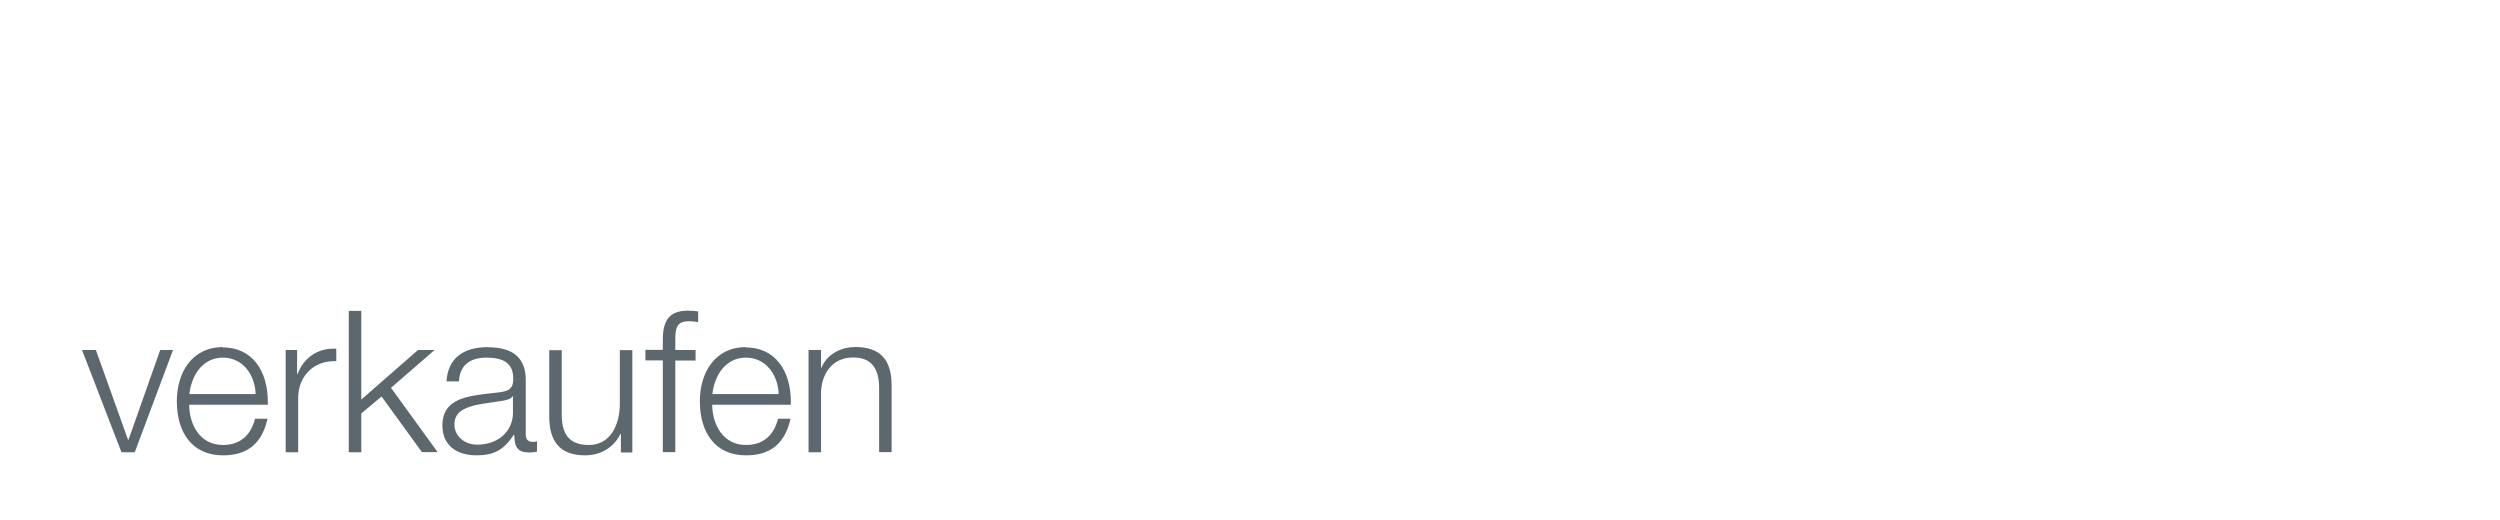 <?xml version="1.0" encoding="UTF-8"?><svg width="640px" height="133px" id="b" xmlns="http://www.w3.org/2000/svg" xmlns:xlink="http://www.w3.org/1999/xlink" viewBox="0 0 164 34"><defs><style>.cls-1{clip-path:url(#clippath);}.cls-2{fill:none;}.cls-2,.cls-3{stroke-width:0px;}.cls-3{fill:#5d686e;}</style><clipPath id="clippath"><rect class="cls-2" x="5.38" y="20.35" width="53.1" height="9.48"/></clipPath></defs><g class="cls-1"><path class="cls-3" d="M56.05,22.73c-.97,0-1.85.55-2.16,1.35h-.03v-1.16h-.82v6.71h.82v-3.85c0-1.2.66-2.37,2.11-2.37,1.18,0,1.7.7,1.7,2.01v4.2h.82v-4.35c0-1.72-.73-2.55-2.44-2.55M46.73,25.81c.18-1.46,1.03-2.39,2.2-2.39,1.31,0,2.11,1.13,2.15,2.39h-4.34ZM48.94,22.73c-2.08,0-3.03,1.72-3.03,3.55,0,2.06,1.01,3.55,3.03,3.55,1.59,0,2.55-.76,2.92-2.4h-.82c-.29,1.13-1.01,1.72-2.11,1.72-1.49,0-2.2-1.33-2.21-2.64h5.16v-.19c0-2.08-1.06-3.57-2.95-3.57M44.3,29.63v-6.02h1.33v-.69h-1.33v-.77c0-.74.16-1.12.9-1.12.18,0,.39.03.6.06v-.7c-.17-.03-.34-.05-.68-.05-1.22,0-1.64.65-1.64,1.92v.65h-1.14v.69h1.14v6.02h.82ZM36.03,22.92v4.36c0,1.59.66,2.55,2.35,2.55,1.03,0,1.89-.52,2.32-1.4h.03v1.21h.75v-6.71h-.82v3.51c0,1.4-.62,2.71-2.03,2.71s-1.78-.85-1.78-2.02v-4.2h-.82ZM33.65,25.96v1.08c0,1.24-1.01,2.09-2.34,2.09-.79,0-1.5-.52-1.5-1.33s.66-1.08,1.33-1.25c.4-.1,1.24-.21,1.64-.27.44-.06.74-.14.85-.33h.03ZM32.02,22.73c-1.68,0-2.64.77-2.73,2.25h.82c.04-1.03.69-1.56,1.8-1.56s1.76.36,1.76,1.38c0,.81-.43.85-1.39.95-1.61.17-2.16.36-2.6.68-.29.21-.66.6-.66,1.44,0,1.29.92,1.96,2.25,1.96,1.09,0,1.77-.32,2.44-1.36h.03v.04c0,.82.26,1.13.97,1.13.19,0,.33-.01.52-.05v-.69c-.07.03-.14.05-.26.05-.34,0-.48-.18-.48-.49v-3.56c0-1.33-.69-2.16-2.46-2.16M22.88,20.35v9.28h.82v-2.55l1.33-1.11,2.65,3.65h1.03l-3.06-4.22,2.86-2.48h-1.09l-3.72,3.25v-5.82h-.82ZM22.06,22.83h-.17c-1.08,0-1.96.6-2.37,1.66h-.03v-1.57h-.75v6.71h.82v-3.56c0-1.37.94-2.42,2.37-2.42h.13v-.82ZM12.42,25.81c.18-1.46,1.03-2.39,2.2-2.39,1.31,0,2.11,1.13,2.15,2.39h-4.34ZM14.63,22.73c-2.08,0-3.03,1.72-3.03,3.55,0,2.06,1.01,3.55,3.03,3.55,1.59,0,2.55-.76,2.92-2.4h-.82c-.29,1.13-1.02,1.72-2.11,1.72-1.5,0-2.2-1.33-2.21-2.64h5.16v-.19c0-2.08-1.06-3.57-2.95-3.57M5.38,22.92l2.59,6.71h.87l2.51-6.71h-.84l-2.08,5.89h-.03l-2.11-5.89h-.91Z"/></g></svg>
